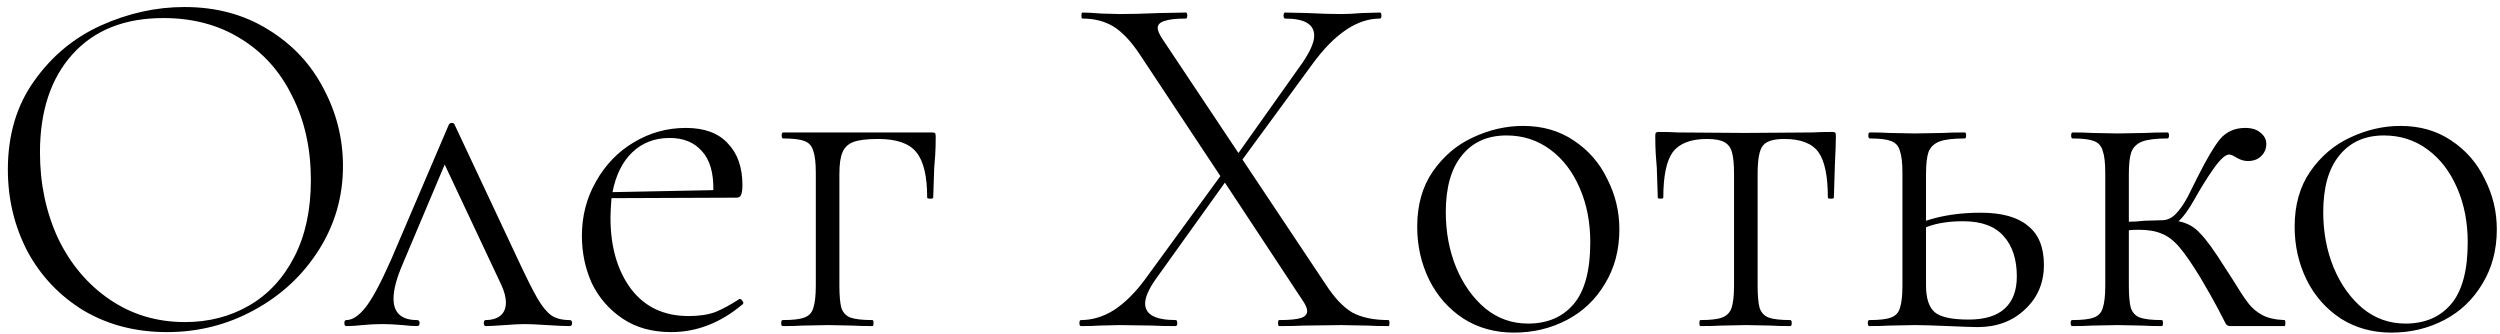 <?xml version="1.0" encoding="UTF-8"?> <svg xmlns="http://www.w3.org/2000/svg" width="299" height="40" viewBox="0 0 299 40" fill="none"> <path d="M19.96 39.72C16.24 39.72 12.92 38.86 10 37.14C7.12 35.38 4.88 33.02 3.28 30.06C1.72 27.06 0.94 23.8 0.94 20.28C0.94 16.16 1.98 12.64 4.06 9.72C6.14 6.76 8.8 4.54 12.04 3.06C15.32 1.58 18.66 0.84 22.06 0.84C25.86 0.84 29.2 1.74 32.08 3.54C34.96 5.3 37.16 7.64 38.68 10.56C40.24 13.48 41.02 16.58 41.02 19.86C41.02 23.5 40.06 26.84 38.14 29.88C36.22 32.92 33.64 35.32 30.4 37.08C27.2 38.84 23.72 39.72 19.96 39.72ZM22.12 38.52C24.96 38.52 27.52 37.86 29.8 36.54C32.08 35.22 33.88 33.28 35.2 30.72C36.52 28.16 37.18 25.1 37.18 21.54C37.18 17.78 36.44 14.44 34.96 11.52C33.52 8.56 31.46 6.26 28.78 4.62C26.14 2.98 23.06 2.16 19.54 2.16C14.9 2.16 11.28 3.6 8.68 6.48C6.08 9.36 4.78 13.28 4.78 18.24C4.78 21.96 5.5 25.38 6.94 28.5C8.42 31.58 10.48 34.02 13.12 35.82C15.76 37.62 18.76 38.52 22.12 38.52ZM68.125 38.28C68.325 38.28 68.425 38.4 68.425 38.64C68.425 38.88 68.325 39 68.125 39C67.525 39 66.625 38.96 65.425 38.88C64.225 38.8 63.325 38.76 62.725 38.76C62.205 38.76 61.425 38.8 60.385 38.88C59.265 38.96 58.505 39 58.105 39C57.945 39 57.865 38.88 57.865 38.64C57.865 38.4 57.945 38.28 58.105 38.28C58.785 38.28 59.345 38.12 59.785 37.8C60.265 37.44 60.505 36.9 60.505 36.18C60.505 35.54 60.305 34.8 59.905 33.96L53.185 19.68L48.145 31.62C47.425 33.3 47.065 34.66 47.065 35.7C47.065 37.42 48.005 38.28 49.885 38.28C50.085 38.28 50.185 38.4 50.185 38.64C50.185 38.88 50.085 39 49.885 39C49.445 39 48.865 38.96 48.145 38.88C47.265 38.8 46.465 38.76 45.745 38.76C44.945 38.76 44.145 38.8 43.345 38.88C42.625 38.96 41.985 39 41.425 39C41.265 39 41.185 38.88 41.185 38.64C41.185 38.4 41.265 38.28 41.425 38.28C42.145 38.28 42.905 37.78 43.705 36.78C44.505 35.78 45.525 33.88 46.765 31.08L53.665 14.94C53.745 14.78 53.865 14.7 54.025 14.7C54.225 14.7 54.345 14.78 54.385 14.94L61.825 30.78C62.905 33.1 63.725 34.74 64.285 35.7C64.845 36.66 65.405 37.34 65.965 37.74C66.525 38.1 67.245 38.28 68.125 38.28ZM88.495 35.76C88.615 35.76 88.715 35.84 88.795 36C88.915 36.12 88.935 36.24 88.855 36.36C86.215 38.6 83.355 39.72 80.275 39.72C77.995 39.72 76.055 39.18 74.455 38.1C72.855 37.02 71.635 35.62 70.795 33.9C69.995 32.14 69.595 30.24 69.595 28.2C69.595 25.84 70.155 23.68 71.275 21.72C72.395 19.72 73.895 18.16 75.775 17.04C77.695 15.88 79.775 15.3 82.015 15.3C84.255 15.3 85.935 15.92 87.055 17.16C88.215 18.36 88.795 20.02 88.795 22.14C88.795 22.7 88.735 23.1 88.615 23.34C88.535 23.54 88.355 23.64 88.075 23.64L73.135 23.7C73.055 24.66 73.015 25.44 73.015 26.04C73.015 29.52 73.835 32.36 75.475 34.56C77.115 36.72 79.415 37.8 82.375 37.8C83.615 37.8 84.675 37.64 85.555 37.32C86.435 36.96 87.395 36.44 88.435 35.76H88.495ZM80.095 16.5C78.295 16.5 76.795 17.08 75.595 18.24C74.435 19.36 73.655 20.94 73.255 22.98L85.315 22.74C85.355 20.66 84.895 19.1 83.935 18.06C83.015 17.02 81.735 16.5 80.095 16.5ZM111.431 15.84C111.671 15.84 111.811 15.88 111.851 15.96C111.891 16 111.911 16.14 111.911 16.38C111.911 17.18 111.891 17.9 111.851 18.54C111.811 19.14 111.771 19.66 111.731 20.1L111.611 23.64C111.611 23.72 111.491 23.76 111.251 23.76C111.011 23.76 110.891 23.72 110.891 23.64C110.891 21.04 110.451 19.22 109.571 18.18C108.731 17.14 107.211 16.62 105.011 16.62C103.691 16.62 102.711 16.74 102.071 16.98C101.431 17.22 100.991 17.64 100.751 18.24C100.511 18.8 100.391 19.66 100.391 20.82V34.14C100.391 35.34 100.471 36.24 100.631 36.84C100.831 37.4 101.191 37.78 101.711 37.98C102.271 38.18 103.151 38.28 104.351 38.28C104.431 38.28 104.471 38.4 104.471 38.64C104.471 38.88 104.431 39 104.351 39C103.351 39 102.571 38.98 102.011 38.94L99.071 38.88L95.951 38.94C95.391 38.98 94.611 39 93.611 39C93.491 39 93.431 38.88 93.431 38.64C93.431 38.4 93.491 38.28 93.611 38.28C94.811 38.28 95.671 38.18 96.191 37.98C96.751 37.78 97.111 37.4 97.271 36.84C97.471 36.24 97.571 35.34 97.571 34.14V20.7C97.571 19.5 97.471 18.62 97.271 18.06C97.111 17.46 96.751 17.06 96.191 16.86C95.671 16.66 94.831 16.56 93.671 16.56C93.551 16.56 93.491 16.44 93.491 16.2C93.491 15.96 93.551 15.84 93.671 15.84H111.431ZM166.058 38.28C166.138 38.28 166.178 38.4 166.178 38.64C166.178 38.88 166.138 39 166.058 39C165.018 39 164.198 38.98 163.598 38.94L160.418 38.88L155.918 38.94C155.198 38.98 154.218 39 152.978 39C152.898 39 152.858 38.88 152.858 38.64C152.858 38.4 152.898 38.28 152.978 38.28C154.178 38.28 155.038 38.2 155.558 38.04C156.078 37.88 156.338 37.6 156.338 37.2C156.338 36.88 156.158 36.46 155.798 35.94L146.498 21.84L138.158 33.48C137.358 34.64 136.958 35.58 136.958 36.3C136.958 37.62 138.178 38.28 140.618 38.28C140.738 38.28 140.798 38.4 140.798 38.64C140.798 38.88 140.738 39 140.618 39C139.418 39 138.518 38.98 137.918 38.94L133.898 38.88L131.438 38.94C130.998 38.98 130.278 39 129.278 39C129.158 39 129.098 38.88 129.098 38.64C129.098 38.4 129.158 38.28 129.278 38.28C130.638 38.28 131.958 37.88 133.238 37.08C134.518 36.24 135.738 35.04 136.898 33.48L145.958 21.06L136.298 6.48C135.258 4.92 134.218 3.82 133.178 3.18C132.138 2.54 130.898 2.22 129.458 2.22C129.378 2.22 129.338 2.1 129.338 1.86C129.338 1.62 129.378 1.5 129.458 1.5C129.938 1.5 130.698 1.54 131.738 1.62L133.898 1.68C135.178 1.68 136.778 1.64 138.698 1.56L141.818 1.5C141.938 1.5 141.998 1.62 141.998 1.86C141.998 2.1 141.938 2.22 141.818 2.22C140.618 2.22 139.758 2.32 139.238 2.52C138.718 2.68 138.458 2.96 138.458 3.36C138.458 3.64 138.638 4.06 138.998 4.62L148.118 18.3L155.738 7.56C156.698 6.16 157.178 5.06 157.178 4.26C157.178 2.9 156.018 2.22 153.698 2.22C153.578 2.22 153.518 2.1 153.518 1.86C153.518 1.62 153.578 1.5 153.698 1.5L156.398 1.56C157.918 1.64 159.258 1.68 160.418 1.68C161.098 1.68 161.918 1.64 162.878 1.56L165.038 1.5C165.158 1.5 165.218 1.62 165.218 1.86C165.218 2.1 165.158 2.22 165.038 2.22C162.318 2.22 159.638 4.02 156.998 7.62L148.598 19.08L158.558 34.02C159.598 35.62 160.658 36.74 161.738 37.38C162.858 37.98 164.298 38.28 166.058 38.28ZM181.077 39.78C178.797 39.78 176.777 39.22 175.017 38.1C173.257 36.94 171.897 35.4 170.937 33.48C169.977 31.52 169.497 29.4 169.497 27.12C169.497 24.52 170.117 22.32 171.357 20.52C172.637 18.68 174.237 17.32 176.157 16.44C178.117 15.52 180.117 15.06 182.157 15.06C184.477 15.06 186.497 15.64 188.217 16.8C189.977 17.96 191.317 19.5 192.237 21.42C193.197 23.3 193.677 25.3 193.677 27.42C193.677 29.9 193.097 32.08 191.937 33.96C190.817 35.84 189.297 37.28 187.377 38.28C185.457 39.28 183.357 39.78 181.077 39.78ZM182.757 38.7C185.077 38.7 186.897 37.92 188.217 36.36C189.537 34.8 190.197 32.34 190.197 28.98C190.197 26.58 189.777 24.42 188.937 22.5C188.097 20.54 186.917 19 185.397 17.88C183.877 16.76 182.137 16.2 180.177 16.2C177.897 16.2 176.117 17 174.837 18.6C173.557 20.16 172.917 22.42 172.917 25.38C172.917 27.78 173.337 30 174.177 32.04C175.017 34.04 176.177 35.66 177.657 36.9C179.137 38.1 180.837 38.7 182.757 38.7ZM203.371 39C203.291 39 203.251 38.88 203.251 38.64C203.251 38.4 203.291 38.28 203.371 38.28C204.571 38.28 205.431 38.18 205.951 37.98C206.511 37.78 206.891 37.4 207.091 36.84C207.291 36.24 207.391 35.34 207.391 34.14V20.82C207.391 19.66 207.311 18.8 207.151 18.24C206.991 17.64 206.671 17.22 206.191 16.98C205.751 16.74 205.071 16.62 204.151 16.62C202.231 16.62 200.871 17.14 200.071 18.18C199.311 19.22 198.931 21.04 198.931 23.64C198.931 23.72 198.811 23.76 198.571 23.76C198.371 23.76 198.271 23.72 198.271 23.64L198.151 20.04C198.111 19.6 198.071 19.08 198.031 18.48C197.991 17.84 197.971 17.12 197.971 16.32C197.971 16.08 197.991 15.94 198.031 15.9C198.071 15.82 198.211 15.78 198.451 15.78C199.291 15.78 200.031 15.8 200.671 15.84L208.651 15.9L216.751 15.84C217.431 15.8 218.211 15.78 219.091 15.78C219.331 15.78 219.471 15.82 219.511 15.9C219.551 15.94 219.571 16.08 219.571 16.32C219.571 17 219.531 18.14 219.451 19.74L219.331 23.64C219.331 23.72 219.211 23.76 218.971 23.76C218.731 23.76 218.611 23.72 218.611 23.64C218.611 21.04 218.231 19.22 217.471 18.18C216.711 17.14 215.351 16.62 213.391 16.62C212.071 16.62 211.211 16.9 210.811 17.46C210.411 17.98 210.211 19.1 210.211 20.82V34.14C210.211 35.34 210.291 36.24 210.451 36.84C210.651 37.4 211.011 37.78 211.531 37.98C212.091 38.18 212.951 38.28 214.111 38.28C214.231 38.28 214.291 38.4 214.291 38.64C214.291 38.88 214.231 39 214.111 39C213.151 39 212.391 38.98 211.831 38.94L208.831 38.88L205.831 38.94C205.231 38.98 204.411 39 203.371 39ZM236.892 25.44C239.412 25.44 241.292 25.96 242.532 27C243.812 28 244.452 29.56 244.452 31.68C244.452 33.84 243.692 35.62 242.172 37.02C240.692 38.42 238.812 39.12 236.532 39.12C235.972 39.12 234.812 39.08 233.052 39C231.132 38.92 229.792 38.88 229.032 38.88L225.912 38.94C225.352 38.98 224.572 39 223.572 39C223.452 39 223.392 38.88 223.392 38.64C223.392 38.4 223.452 38.28 223.572 38.28C224.772 38.28 225.632 38.18 226.152 37.98C226.712 37.78 227.072 37.4 227.232 36.84C227.432 36.24 227.532 35.34 227.532 34.14V20.7C227.532 19.5 227.432 18.62 227.232 18.06C227.072 17.46 226.712 17.06 226.152 16.86C225.632 16.66 224.792 16.56 223.632 16.56C223.512 16.56 223.452 16.44 223.452 16.2C223.452 15.96 223.512 15.84 223.632 15.84C224.592 15.84 225.352 15.86 225.912 15.9L229.032 15.96L232.392 15.9C233.032 15.86 233.892 15.84 234.972 15.84C235.092 15.84 235.152 15.96 235.152 16.2C235.152 16.44 235.092 16.56 234.972 16.56C233.612 16.56 232.612 16.68 231.972 16.92C231.332 17.16 230.892 17.58 230.652 18.18C230.452 18.74 230.352 19.62 230.352 20.82V26.4C232.272 25.76 234.452 25.44 236.892 25.44ZM235.452 38.22C237.372 38.22 238.812 37.78 239.772 36.9C240.732 36.02 241.212 34.74 241.212 33.06C241.212 31.02 240.692 29.42 239.652 28.26C238.612 27.06 236.992 26.46 234.792 26.46C233.032 26.46 231.552 26.7 230.352 27.18V34.14C230.352 35.66 230.692 36.72 231.372 37.32C232.052 37.92 233.412 38.22 235.452 38.22ZM273.21 38.28C273.29 38.28 273.33 38.4 273.33 38.64C273.33 38.88 273.29 39 273.21 39H266.73C266.49 39 266.31 38.9 266.19 38.7C266.07 38.46 265.77 37.88 265.29 36.96C264.81 36.04 264.11 34.8 263.19 33.24C262.19 31.6 261.35 30.38 260.67 29.58C259.99 28.78 259.29 28.24 258.57 27.96C257.85 27.64 256.93 27.48 255.81 27.48C255.29 27.48 254.89 27.5 254.61 27.54V34.14C254.61 35.34 254.69 36.24 254.85 36.84C255.05 37.4 255.41 37.78 255.93 37.98C256.49 38.18 257.37 38.28 258.57 38.28C258.65 38.28 258.69 38.4 258.69 38.64C258.69 38.88 258.65 39 258.57 39C257.57 39 256.79 38.98 256.23 38.94L253.29 38.88L250.17 38.94C249.61 38.98 248.83 39 247.83 39C247.71 39 247.65 38.88 247.65 38.64C247.65 38.4 247.71 38.28 247.83 38.28C249.03 38.28 249.89 38.18 250.41 37.98C250.97 37.78 251.33 37.4 251.49 36.84C251.69 36.24 251.79 35.34 251.79 34.14V20.7C251.79 19.5 251.69 18.62 251.49 18.06C251.33 17.46 250.97 17.06 250.41 16.86C249.89 16.66 249.05 16.56 247.89 16.56C247.77 16.56 247.71 16.44 247.71 16.2C247.71 15.96 247.77 15.84 247.89 15.84C248.85 15.84 249.61 15.86 250.17 15.9L253.29 15.96L256.65 15.9C257.29 15.86 258.15 15.84 259.23 15.84C259.35 15.84 259.41 15.96 259.41 16.2C259.41 16.44 259.35 16.56 259.23 16.56C257.87 16.56 256.87 16.68 256.23 16.92C255.59 17.16 255.15 17.58 254.91 18.18C254.71 18.74 254.61 19.62 254.61 20.82V26.52C255.13 26.52 255.75 26.48 256.47 26.4L258.57 26.34C259.17 26.34 259.71 26.1 260.19 25.62C260.67 25.14 261.15 24.46 261.63 23.58L262.83 21.18C263.91 19.02 264.81 17.5 265.53 16.62C266.29 15.74 267.29 15.3 268.53 15.3C269.33 15.3 269.95 15.5 270.39 15.9C270.83 16.26 271.05 16.7 271.05 17.22C271.05 17.78 270.85 18.26 270.45 18.66C270.05 19.06 269.51 19.26 268.83 19.26C268.43 19.26 268.01 19.14 267.57 18.9C267.13 18.62 266.81 18.48 266.61 18.48C266.17 18.48 265.55 19.04 264.75 20.16C263.99 21.24 263.23 22.46 262.47 23.82C261.75 25.1 261.11 25.98 260.55 26.46C261.59 26.66 262.45 27.14 263.13 27.9C263.85 28.62 264.85 30 266.13 32.04L266.91 33.24C267.71 34.56 268.35 35.54 268.83 36.18C269.31 36.82 269.89 37.32 270.57 37.68C271.25 38.04 272.13 38.24 273.21 38.28ZM286.019 39.78C283.739 39.78 281.719 39.22 279.959 38.1C278.199 36.94 276.839 35.4 275.879 33.48C274.919 31.52 274.439 29.4 274.439 27.12C274.439 24.52 275.059 22.32 276.299 20.52C277.579 18.68 279.179 17.32 281.099 16.44C283.059 15.52 285.059 15.06 287.099 15.06C289.419 15.06 291.439 15.64 293.159 16.8C294.919 17.96 296.259 19.5 297.179 21.42C298.139 23.3 298.619 25.3 298.619 27.42C298.619 29.9 298.039 32.08 296.879 33.96C295.759 35.84 294.239 37.28 292.319 38.28C290.399 39.28 288.299 39.78 286.019 39.78ZM287.699 38.7C290.019 38.7 291.839 37.92 293.159 36.36C294.479 34.8 295.139 32.34 295.139 28.98C295.139 26.58 294.719 24.42 293.879 22.5C293.039 20.54 291.859 19 290.339 17.88C288.819 16.76 287.079 16.2 285.119 16.2C282.839 16.2 281.059 17 279.779 18.6C278.499 20.16 277.859 22.42 277.859 25.38C277.859 27.78 278.279 30 279.119 32.04C279.959 34.04 281.119 35.66 282.599 36.9C284.079 38.1 285.779 38.7 287.699 38.7Z" fill="black"></path> </svg> 